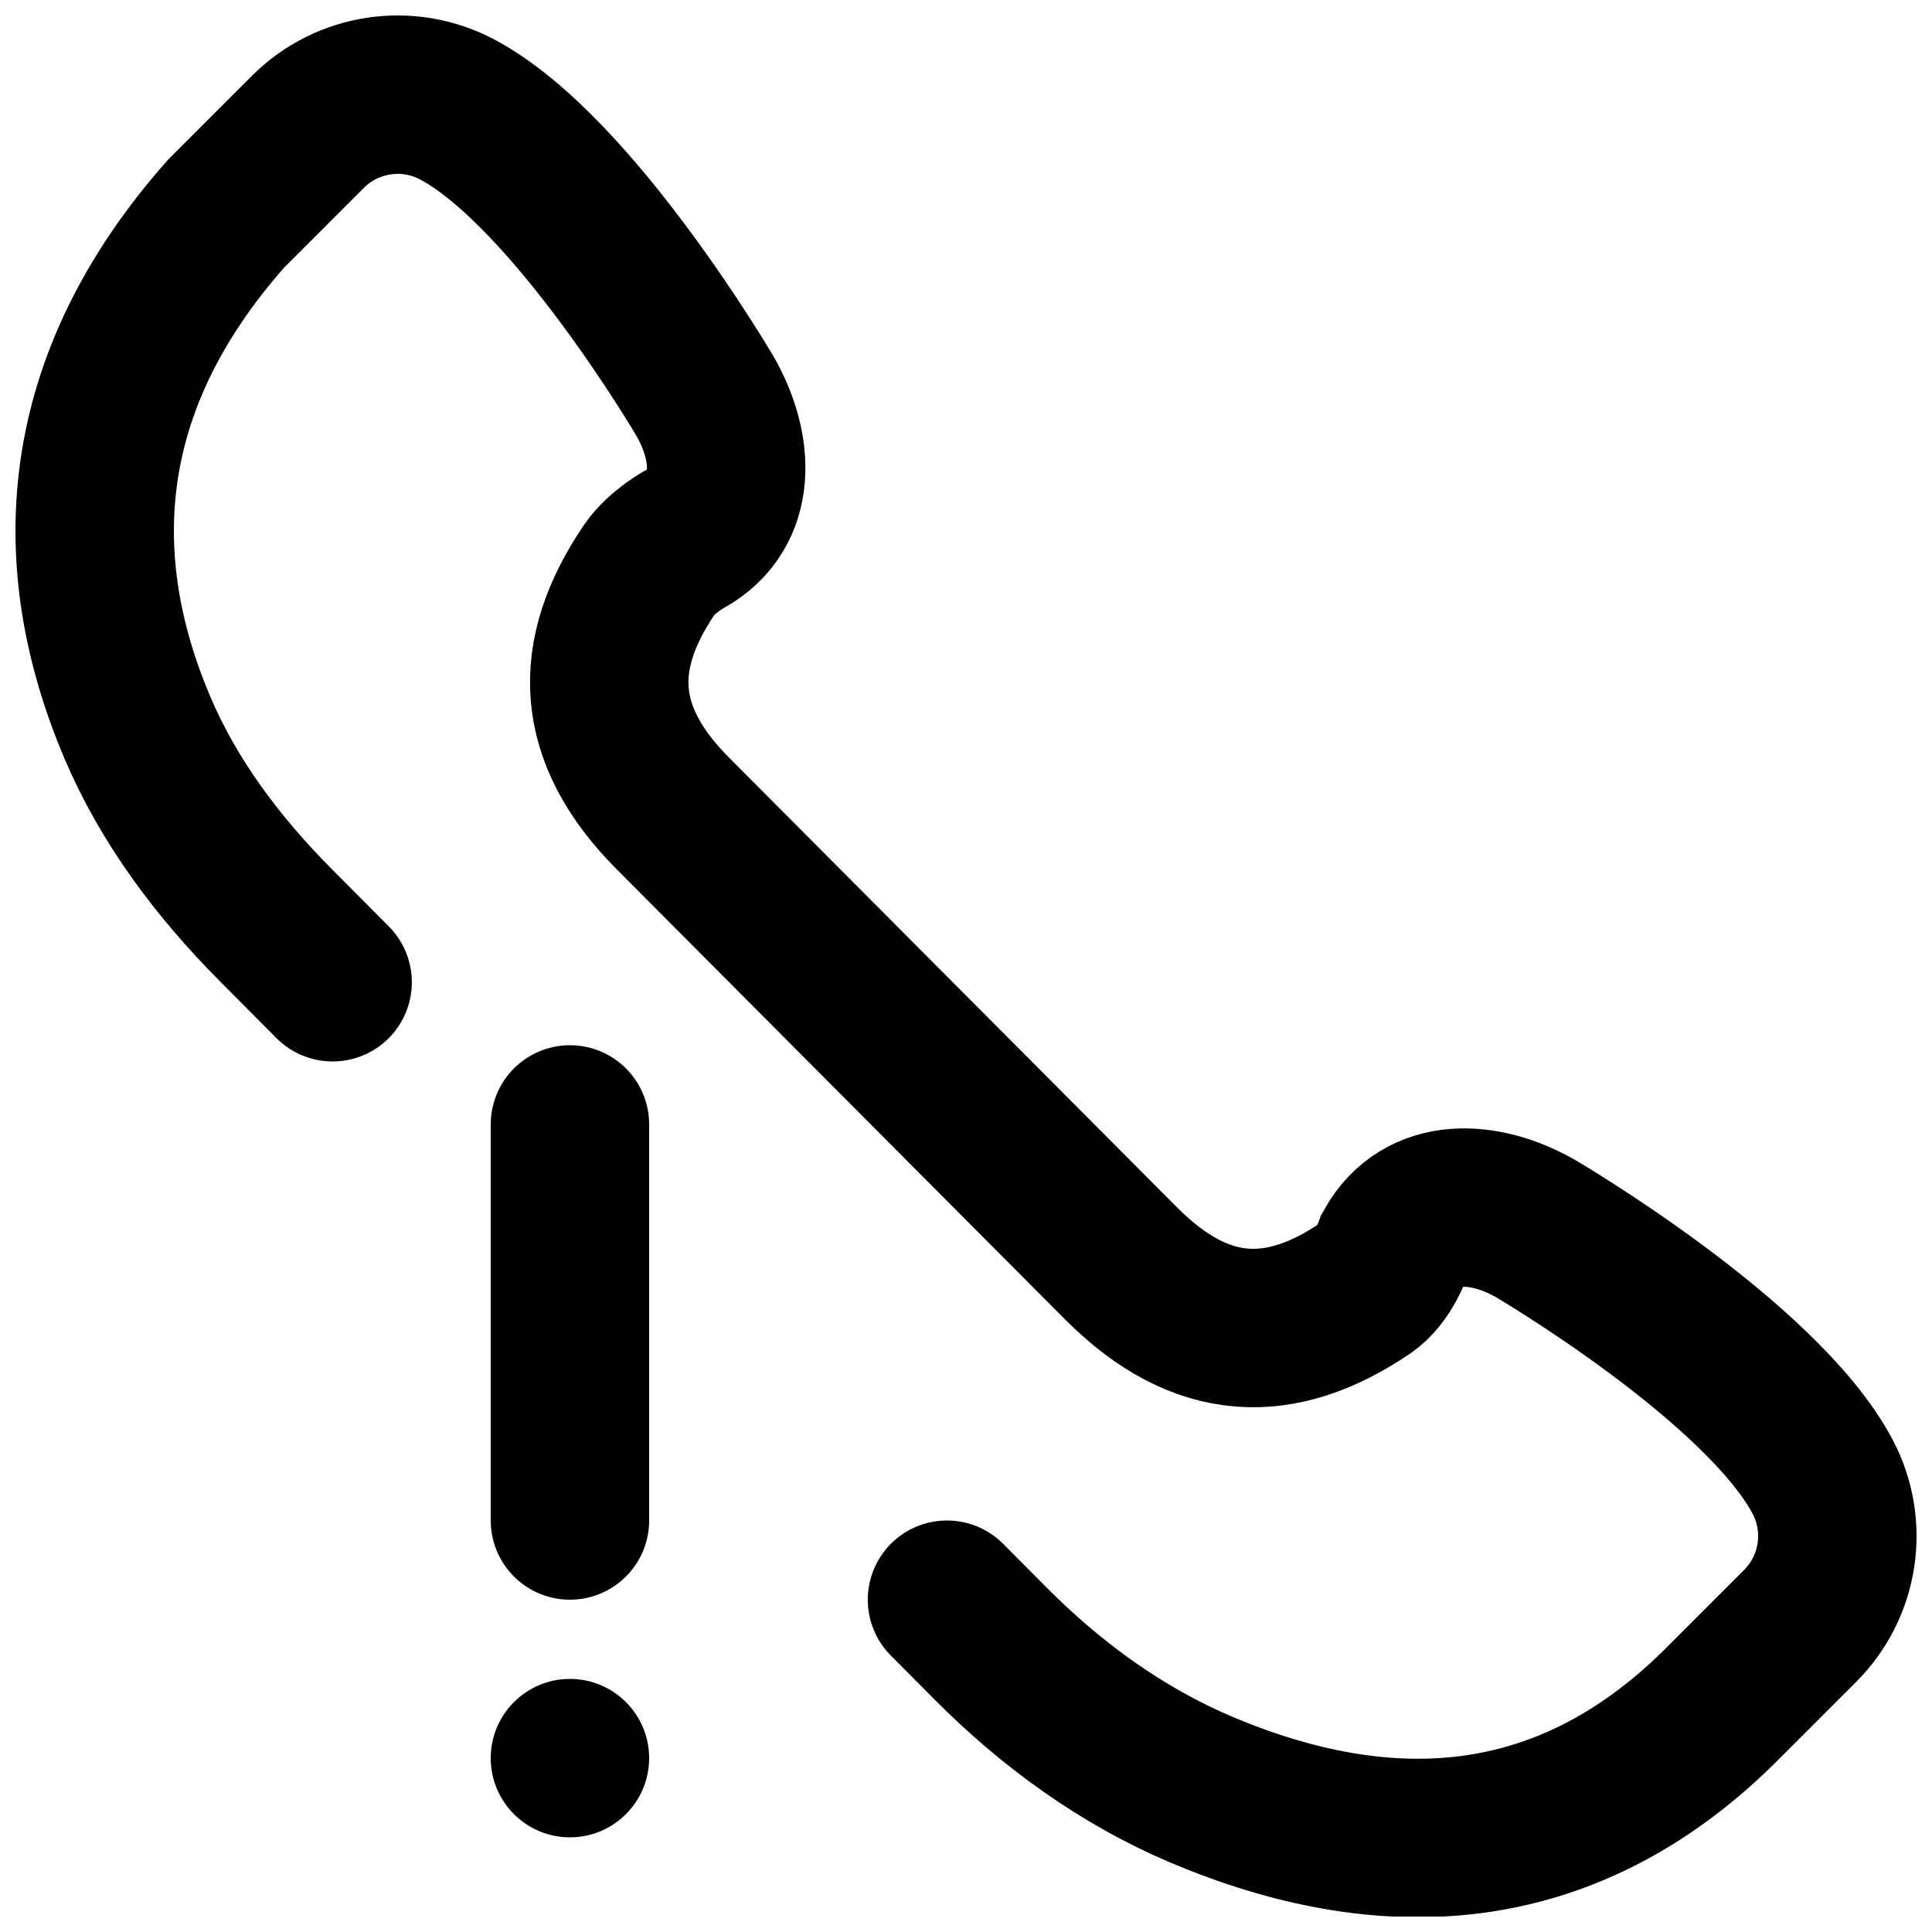 <?xml version="1.0" encoding="UTF-8"?>
<!-- Uploaded to: SVG Repo, www.svgrepo.com, Generator: SVG Repo Mixer Tools -->
<svg width="800px" height="800px" version="1.1" viewBox="144 144 512 512" xmlns="http://www.w3.org/2000/svg">
 <defs>
  <clipPath id="a">
   <path d="m148.09 148.09h503.81v503.81h-503.81z"/>
  </clipPath>
 </defs>
 <path transform="matrix(20.992 0 0 20.992 169.09 169.09)" d="m6 13v5" fill="none" stroke="#000000" stroke-linecap="round" stroke-linejoin="round" stroke-width="2"/>
 <path d="m316.03 609.92c0-11.586-9.402-20.992-20.992-20.992-11.586 0-20.992 9.406-20.992 20.992 0 11.59 9.406 20.992 20.992 20.992 11.59 0 20.992-9.402 20.992-20.992" fill-rule="evenodd"/>
 <g clip-path="url(#a)">
  <path transform="matrix(20.992 0 0 20.992 169.09 169.09)" d="m10.76 19 0.555 0.558c0.766 0.77 1.658 1.418 2.658 1.841 2.302 0.972 4.569 0.886 6.524-1.035l1.034-1.034c0.497-0.497 0.612-1.261 0.283-1.883-0.773-1.461-3.625-3.133-3.625-3.133-0.646-0.368-1.424-0.408-1.793 0.247 0 0-0.116 0.345-0.352 0.505-1.076 0.73-2.074 0.701-3.081-0.306l-5.657-5.679c-1.007-1.007-1.035-2.004-0.306-3.081 0.16-0.236 0.461-0.396 0.461-0.396 0.656-0.369 0.615-1.147 0.247-1.793 0 0-1.672-2.852-3.133-3.625-0.622-0.329-1.386-0.214-1.883 0.283l-1.034 1.034c-1.906 2.154-2.006 4.397-1.119 6.487 0.399 0.939 1.023 1.765 1.743 2.489l0.722 0.726" fill="none" stroke="#000000" stroke-linecap="round" stroke-width="2"/>
 </g>
</svg>